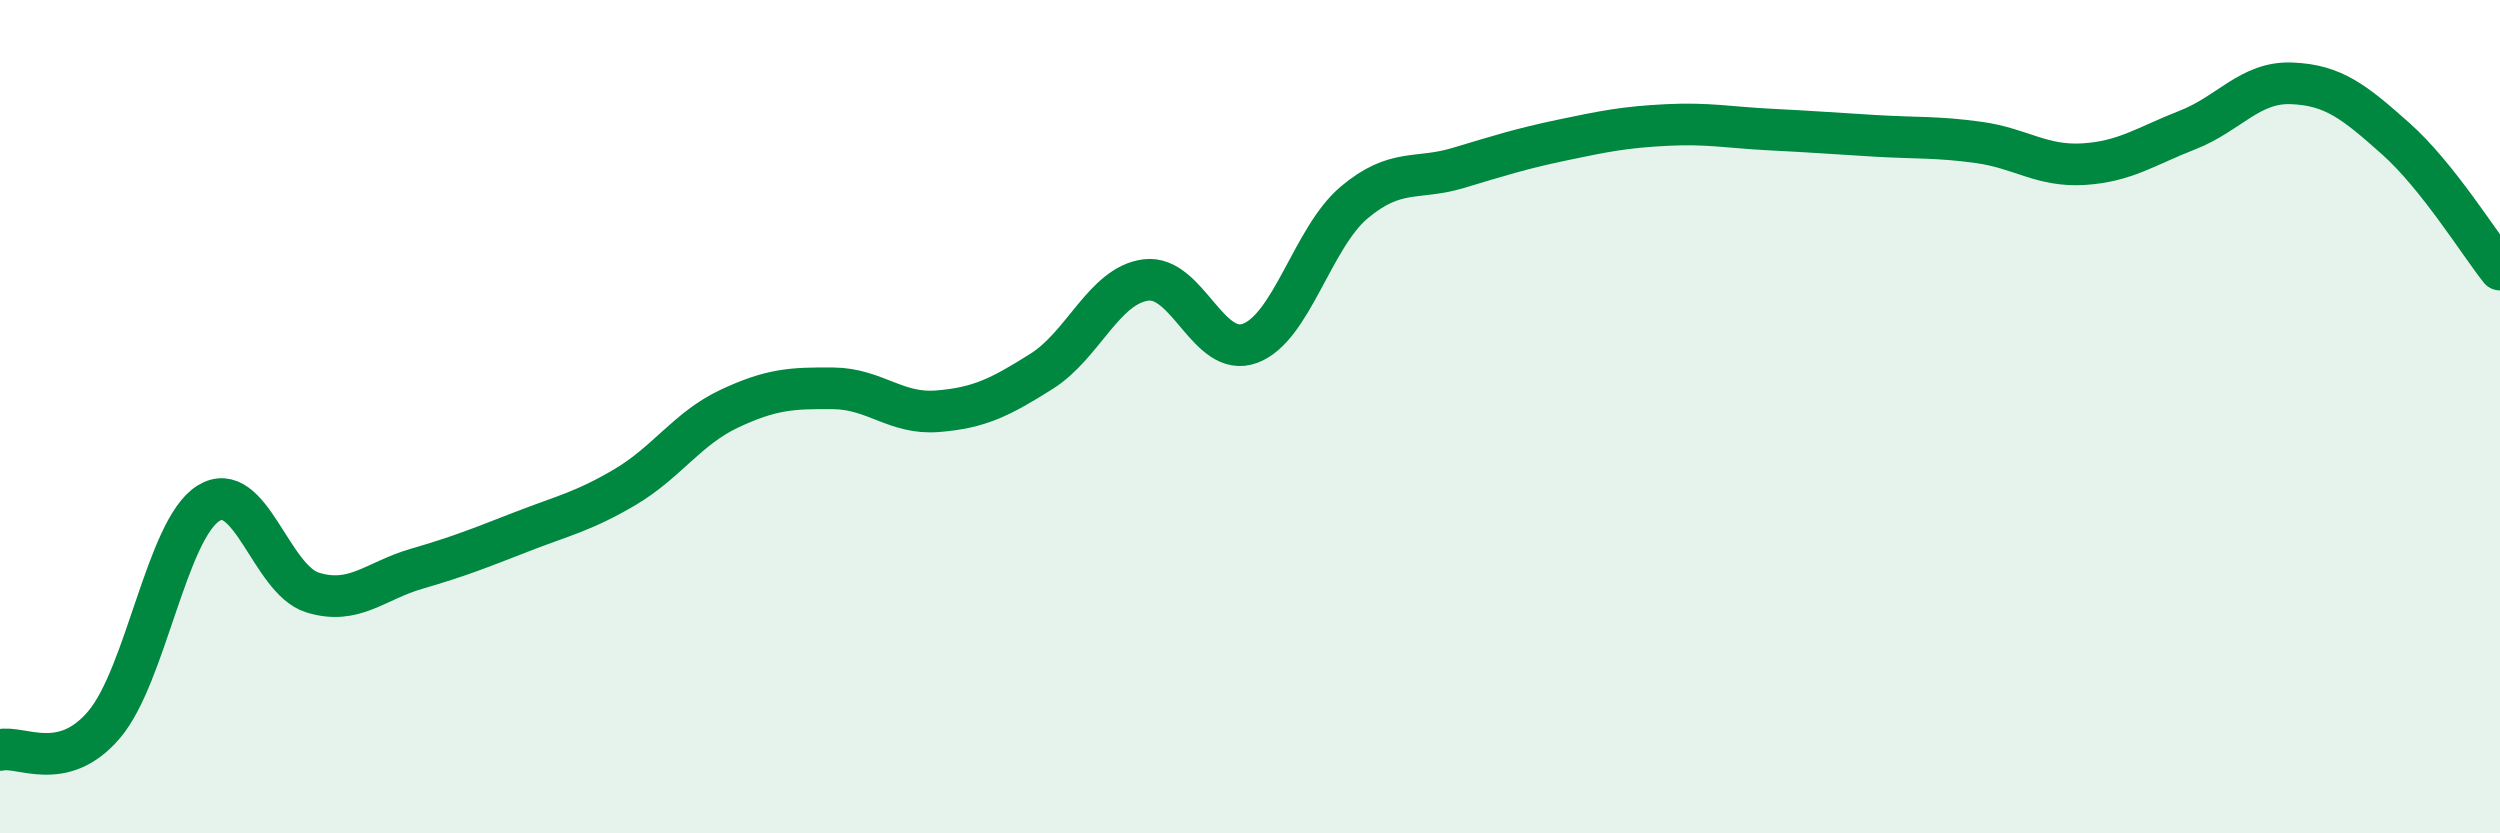 
    <svg width="60" height="20" viewBox="0 0 60 20" xmlns="http://www.w3.org/2000/svg">
      <path
        d="M 0,18 C 0.5,17.88 1.5,18.57 2.5,17.39 C 3.5,16.21 4,12.71 5,12.08 C 6,11.45 6.5,13.91 7.5,14.22 C 8.5,14.53 9,13.94 10,13.65 C 11,13.36 11.5,13.16 12.5,12.77 C 13.5,12.38 14,12.28 15,11.69 C 16,11.1 16.5,10.28 17.5,9.81 C 18.5,9.34 19,9.31 20,9.32 C 21,9.33 21.5,9.95 22.5,9.87 C 23.5,9.79 24,9.54 25,8.91 C 26,8.28 26.5,6.85 27.5,6.72 C 28.5,6.59 29,8.61 30,8.24 C 31,7.87 31.5,5.7 32.5,4.86 C 33.5,4.02 34,4.33 35,4.03 C 36,3.73 36.5,3.57 37.5,3.36 C 38.5,3.15 39,3.05 40,3 C 41,2.95 41.5,3.06 42.5,3.11 C 43.5,3.16 44,3.2 45,3.26 C 46,3.32 46.5,3.28 47.5,3.42 C 48.5,3.56 49,4 50,3.94 C 51,3.88 51.5,3.51 52.5,3.12 C 53.5,2.73 54,1.96 55,2 C 56,2.04 56.5,2.44 57.5,3.33 C 58.5,4.22 59.5,5.84 60,6.47L60 20L0 20Z"
        fill="#008740"
        opacity="0.1"
        stroke-linecap="round"
        stroke-linejoin="round"
      />
      <path
        d="M 0,18 C 0.5,17.88 1.5,18.57 2.5,17.39 C 3.5,16.21 4,12.71 5,12.08 C 6,11.45 6.5,13.91 7.5,14.22 C 8.5,14.53 9,13.94 10,13.65 C 11,13.36 11.5,13.16 12.5,12.77 C 13.5,12.38 14,12.28 15,11.69 C 16,11.1 16.5,10.28 17.5,9.81 C 18.5,9.34 19,9.31 20,9.32 C 21,9.33 21.5,9.95 22.5,9.87 C 23.5,9.79 24,9.54 25,8.91 C 26,8.28 26.5,6.85 27.5,6.72 C 28.5,6.59 29,8.61 30,8.24 C 31,7.87 31.5,5.7 32.5,4.86 C 33.5,4.02 34,4.33 35,4.03 C 36,3.73 36.5,3.57 37.5,3.36 C 38.5,3.15 39,3.05 40,3 C 41,2.95 41.5,3.06 42.5,3.11 C 43.5,3.16 44,3.2 45,3.26 C 46,3.32 46.5,3.28 47.5,3.42 C 48.5,3.56 49,4 50,3.94 C 51,3.88 51.5,3.51 52.5,3.12 C 53.5,2.73 54,1.96 55,2 C 56,2.04 56.5,2.44 57.5,3.33 C 58.5,4.22 59.5,5.84 60,6.47"
        stroke="#008740"
        stroke-width="1"
        fill="none"
        stroke-linecap="round"
        stroke-linejoin="round"
      />
    </svg>
  